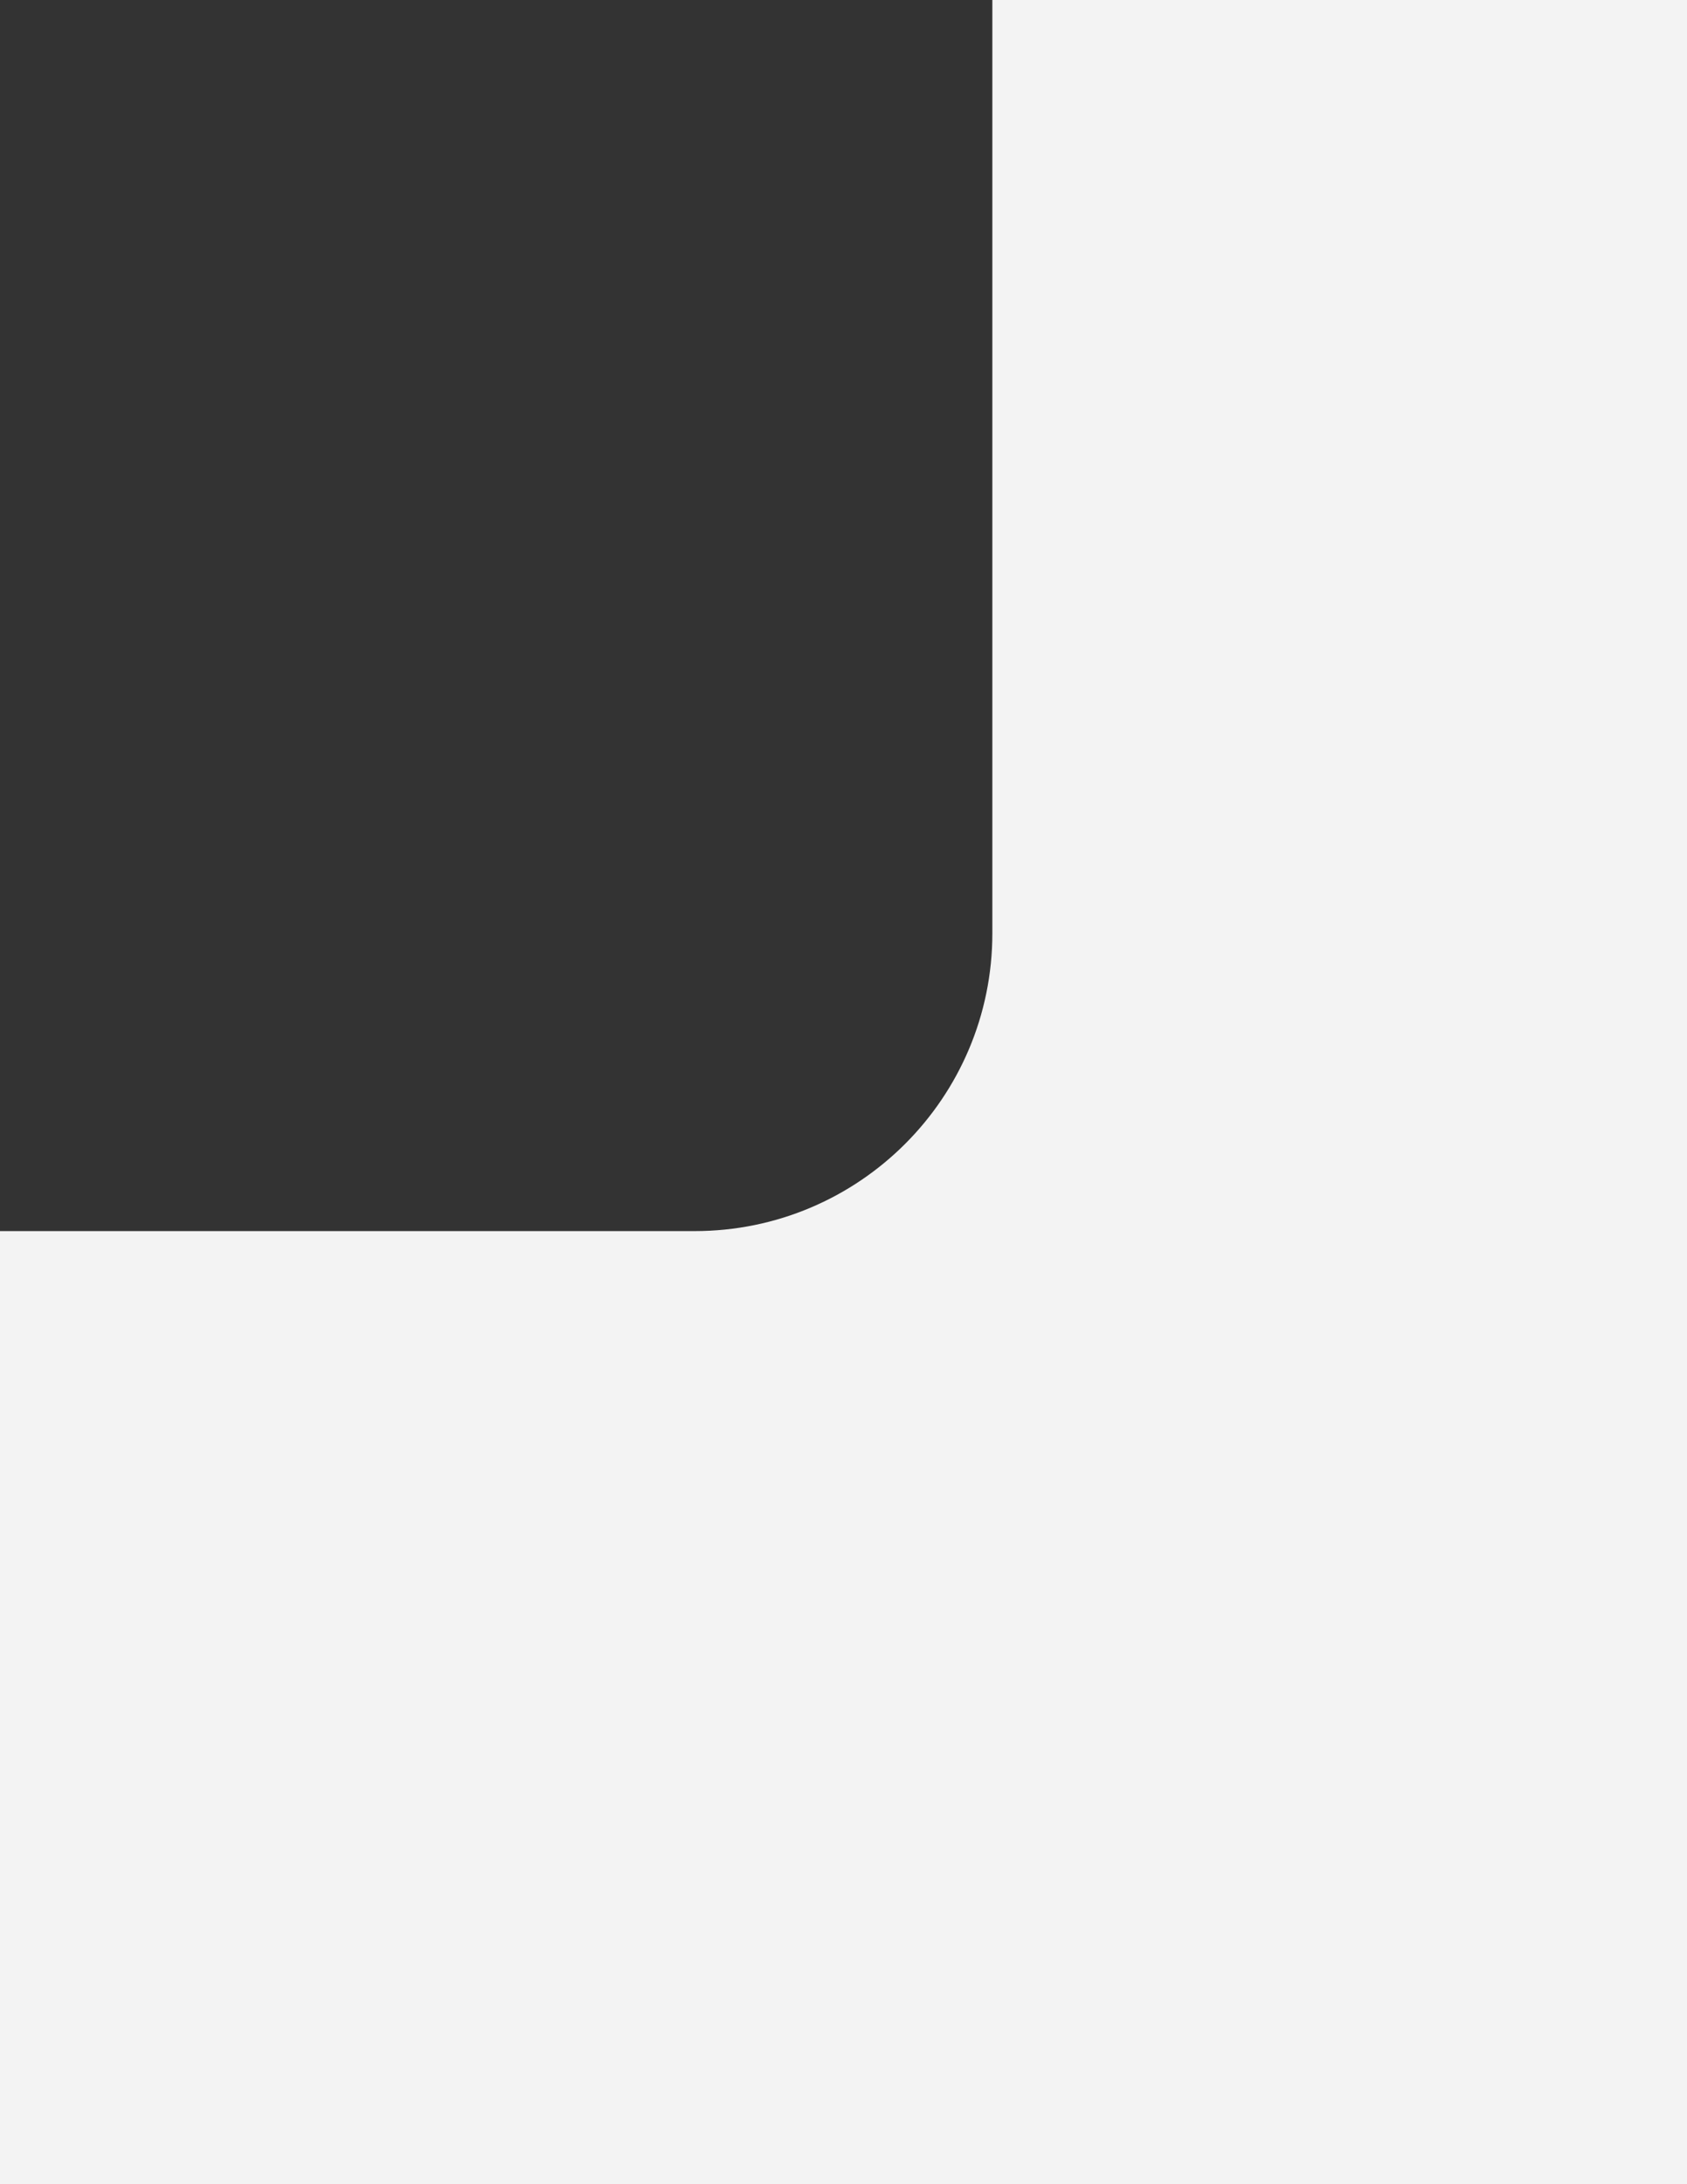 <?xml version="1.0" encoding="UTF-8"?> <svg xmlns="http://www.w3.org/2000/svg" width="85" height="110" viewBox="0 0 85 110" fill="none"><rect x="0" y="0" width="85" height="110" fill="#333333" stroke="none"/> <path d="M85 110H0V62H35C43.284 62 50 55.284 50 47V0H85V110Z" fill="#F3F3F3"></path> </svg> 